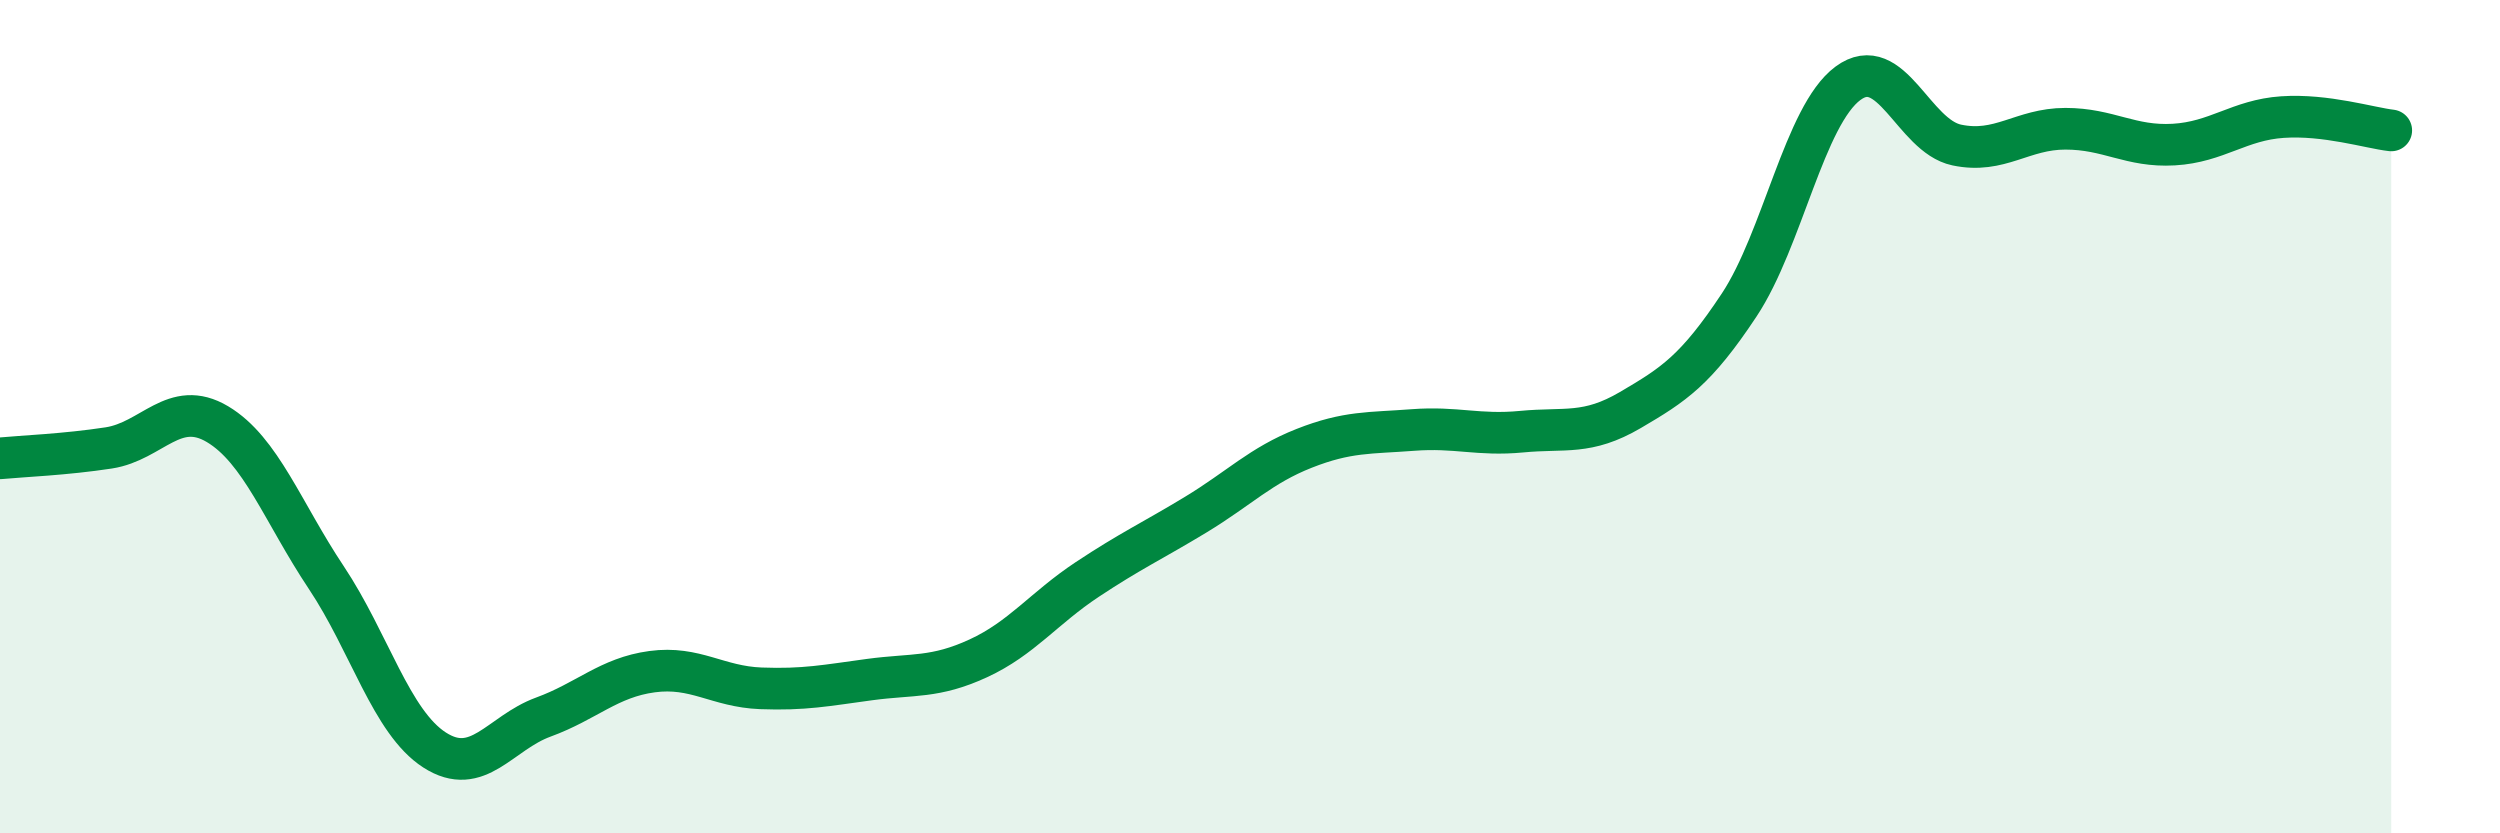 
    <svg width="60" height="20" viewBox="0 0 60 20" xmlns="http://www.w3.org/2000/svg">
      <path
        d="M 0,11 C 0.52,10.95 1.57,10.91 2.61,10.75 C 3.65,10.59 4.18,9.56 5.22,10.18 C 6.26,10.8 6.79,12.3 7.83,13.86 C 8.87,15.42 9.39,17.33 10.43,18 C 11.47,18.67 12,17.59 13.04,17.21 C 14.08,16.83 14.61,16.26 15.65,16.12 C 16.69,15.98 17.22,16.48 18.26,16.52 C 19.3,16.56 19.83,16.45 20.87,16.31 C 21.91,16.17 22.44,16.28 23.48,15.8 C 24.52,15.32 25.05,14.6 26.09,13.91 C 27.13,13.22 27.66,12.98 28.7,12.35 C 29.74,11.72 30.26,11.17 31.3,10.76 C 32.34,10.35 32.87,10.4 33.91,10.32 C 34.95,10.24 35.48,10.46 36.52,10.36 C 37.56,10.26 38.09,10.45 39.13,9.84 C 40.17,9.23 40.7,8.89 41.74,7.32 C 42.78,5.75 43.31,2.77 44.35,2 C 45.39,1.23 45.92,3.26 46.96,3.48 C 48,3.7 48.53,3.09 49.57,3.09 C 50.61,3.09 51.13,3.53 52.17,3.47 C 53.21,3.41 53.74,2.88 54.78,2.81 C 55.82,2.74 56.87,3.07 57.39,3.13L57.39 20L0 20Z"
        fill="#008740"
        opacity="0.1"
        stroke-linecap="round"
        stroke-linejoin="round"
      />
      <path
        d="M 0,11 C 0.52,10.95 1.57,10.91 2.61,10.75 C 3.65,10.59 4.18,9.56 5.22,10.18 C 6.26,10.8 6.79,12.3 7.83,13.86 C 8.87,15.42 9.39,17.33 10.43,18 C 11.47,18.67 12,17.59 13.04,17.21 C 14.08,16.83 14.61,16.26 15.65,16.12 C 16.69,15.98 17.22,16.48 18.26,16.52 C 19.3,16.56 19.83,16.45 20.87,16.31 C 21.91,16.17 22.44,16.28 23.48,15.8 C 24.52,15.32 25.05,14.6 26.09,13.91 C 27.13,13.22 27.66,12.98 28.7,12.35 C 29.74,11.72 30.26,11.17 31.3,10.76 C 32.34,10.35 32.87,10.4 33.91,10.32 C 34.95,10.24 35.48,10.46 36.52,10.36 C 37.56,10.26 38.09,10.45 39.13,9.84 C 40.17,9.23 40.7,8.89 41.74,7.32 C 42.78,5.75 43.31,2.77 44.35,2 C 45.39,1.23 45.92,3.26 46.96,3.48 C 48,3.7 48.53,3.09 49.57,3.09 C 50.61,3.09 51.13,3.53 52.17,3.47 C 53.21,3.41 53.74,2.88 54.78,2.81 C 55.82,2.74 56.87,3.07 57.39,3.13"
        stroke="#008740"
        stroke-width="1"
        fill="none"
        stroke-linecap="round"
        stroke-linejoin="round"
      />
    </svg>
  